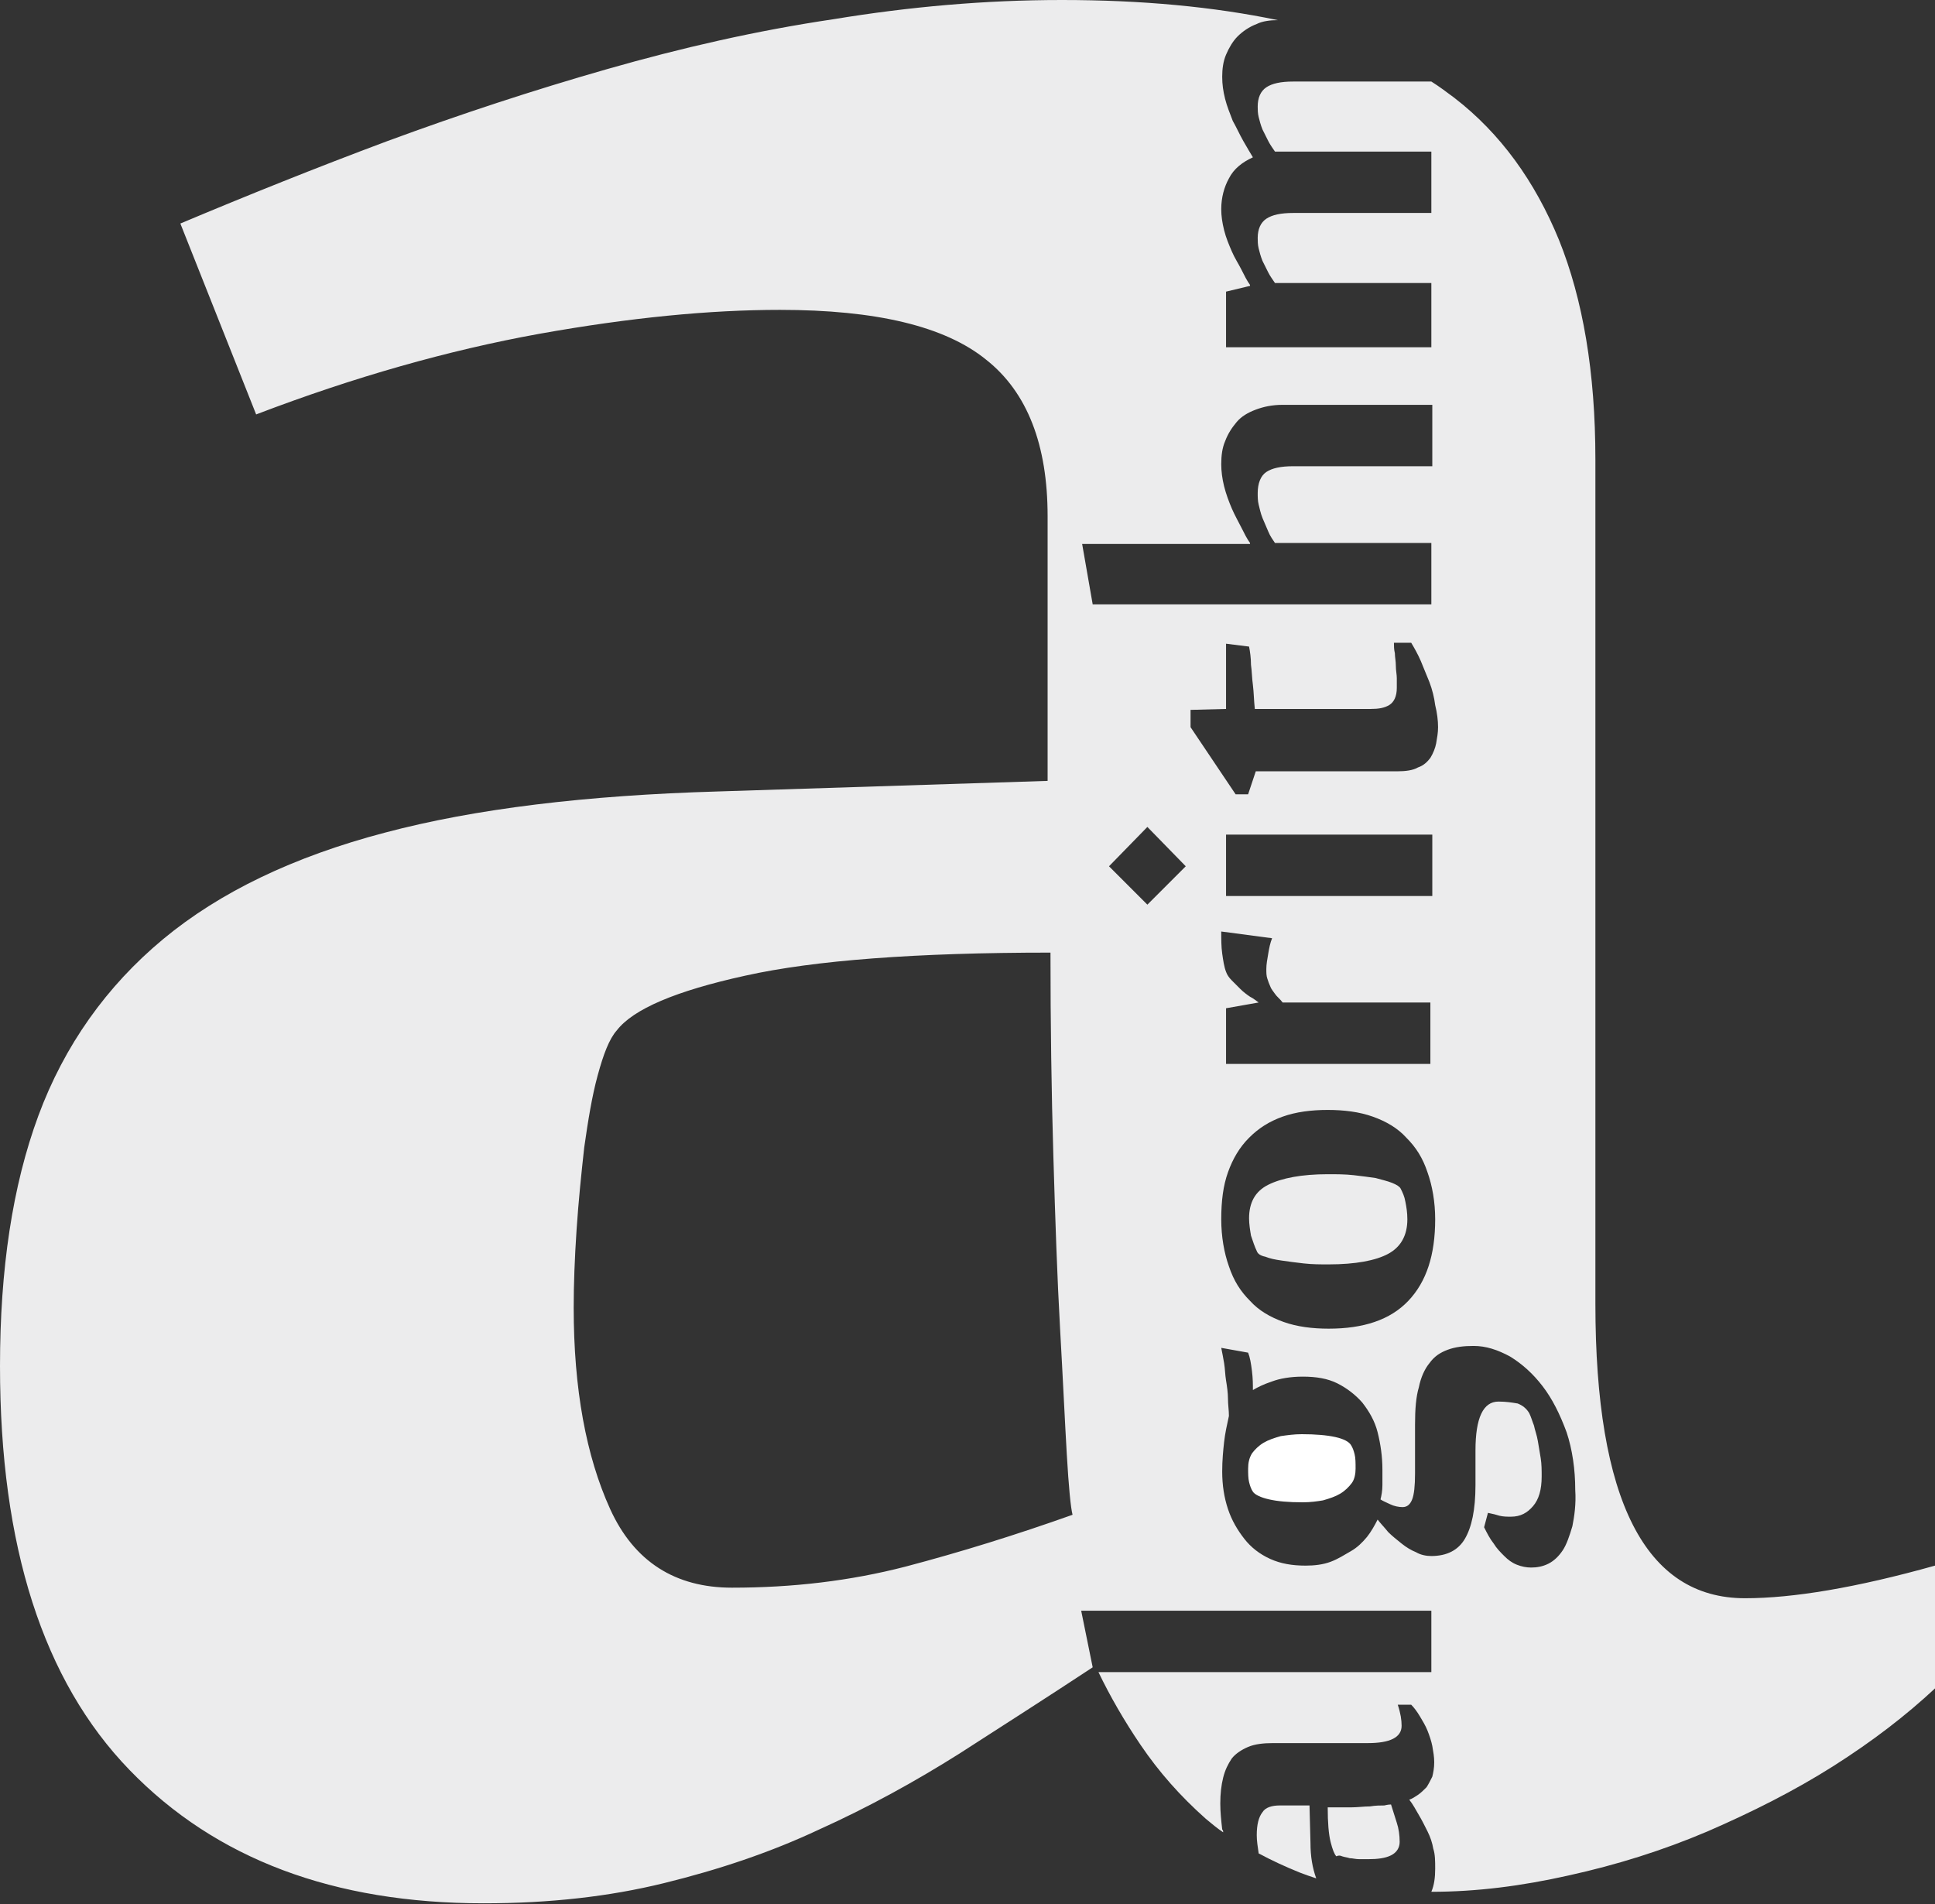 <svg width="250" height="246" viewBox="0 0 250 246" fill="none" xmlns="http://www.w3.org/2000/svg">
<rect x="0" y="0" width="250" height="246" fill="#333333" stroke="none"/>
<path d="M173.398 239.837C173.77 239.961 174.018 239.961 174.39 240.085C174.762 240.085 175.133 240.209 175.629 240.209C176.001 240.209 176.373 240.209 176.745 240.209C177.984 240.209 178.976 240.085 179.72 239.713C180.463 239.341 180.835 238.721 180.835 237.977C180.835 237.11 180.711 236.242 180.463 235.499C180.215 234.755 179.967 233.887 179.72 233.144C179.596 233.144 179.348 233.144 178.852 233.268C178.356 233.268 177.736 233.268 176.993 233.391C176.249 233.391 175.381 233.515 174.514 233.515C173.646 233.515 172.531 233.515 171.539 233.515C171.539 235.499 171.663 236.986 171.911 237.977C172.159 238.969 172.407 239.589 172.655 239.837C172.902 239.713 173.15 239.713 173.398 239.837Z" fill="#ECECED"/>
<path d="M162.37 161.626C162.494 161.998 162.866 162.246 163.486 162.37C164.106 162.618 164.725 162.742 165.593 162.866C166.461 162.99 167.328 163.114 168.444 163.237C169.559 163.361 170.551 163.361 171.666 163.361C175.137 163.361 177.74 162.866 179.351 161.998C180.962 161.13 181.83 159.643 181.83 157.536C181.83 156.668 181.706 155.925 181.582 155.305C181.458 154.561 181.21 154.065 180.962 153.57C180.839 153.322 180.467 153.074 179.847 152.826C179.227 152.578 178.607 152.454 177.74 152.206C176.872 152.082 176.005 151.958 174.889 151.834C173.774 151.71 172.658 151.71 171.543 151.71C168.196 151.71 165.593 152.206 163.858 153.074C162.123 153.941 161.379 155.429 161.379 157.412C161.379 158.156 161.503 158.899 161.627 159.643C161.875 160.387 162.123 161.13 162.37 161.626Z" fill="#ECECED"/>
<path d="M174.52 186.663C174.272 186.291 173.652 185.92 172.537 185.672C171.421 185.424 169.934 185.3 168.199 185.3C167.207 185.3 166.34 185.424 165.472 185.548C164.604 185.796 163.861 186.043 163.241 186.415C162.621 186.787 162.125 187.283 161.754 187.779C161.382 188.398 161.258 189.018 161.258 189.762C161.258 190.382 161.258 191.001 161.382 191.497C161.506 191.993 161.63 192.365 161.878 192.737C162.125 193.108 162.869 193.48 163.985 193.728C165.1 193.976 166.464 194.1 168.323 194.1C169.314 194.1 170.182 193.976 170.926 193.852C171.793 193.604 172.537 193.356 173.157 192.984C173.776 192.613 174.272 192.117 174.644 191.621C175.016 191.125 175.14 190.382 175.14 189.762C175.14 189.018 175.14 188.398 175.016 187.903C174.892 187.407 174.768 187.035 174.52 186.663Z" fill="white"/>
<path d="M169.312 238.101L169.188 233.268H165.346C164.354 233.268 163.487 233.515 163.115 234.135C162.619 234.755 162.371 235.747 162.371 237.11C162.371 237.854 162.495 238.597 162.619 239.465C164.23 240.333 166.089 241.2 167.949 241.944C168.568 242.192 169.312 242.44 170.056 242.688C169.56 241.324 169.312 239.837 169.312 238.101Z" fill="#ECECED"/>
<path d="M225.459 206.495C212.568 206.495 206.123 193.852 206.123 168.443V59.37C206.123 48.091 204.512 38.671 201.413 30.987C198.314 23.426 193.852 17.229 187.903 12.643C186.911 11.899 185.92 11.155 184.928 10.536H167.08C165.469 10.536 164.353 10.783 163.609 11.279C162.866 11.775 162.494 12.643 162.494 13.758C162.494 14.13 162.494 14.626 162.618 15.121C162.742 15.617 162.866 16.113 163.114 16.733C163.362 17.229 163.609 17.724 163.857 18.22C164.105 18.716 164.477 19.212 164.725 19.584H184.928V27.516H167.08C165.469 27.516 164.353 27.764 163.609 28.26C162.866 28.756 162.494 29.623 162.494 30.739C162.494 31.111 162.494 31.606 162.618 32.102C162.742 32.598 162.866 33.094 163.114 33.714C163.362 34.209 163.609 34.705 163.857 35.201C164.105 35.697 164.477 36.192 164.725 36.564H184.928V44.869H158.404V37.68L161.502 36.936V36.812C161.13 36.316 160.759 35.573 160.387 34.829C160.015 34.085 159.519 33.342 159.147 32.474C158.775 31.606 158.404 30.739 158.156 29.747C157.908 28.756 157.784 27.888 157.784 27.02C157.784 25.533 158.156 24.17 158.775 23.054C159.395 21.815 160.511 20.947 161.874 20.327C161.502 19.707 161.13 19.088 160.635 18.22C160.139 17.352 159.767 16.485 159.271 15.617C158.899 14.626 158.528 13.758 158.28 12.767C158.032 11.775 157.908 10.907 157.908 9.916C157.908 8.924 158.032 7.933 158.404 7.065C158.775 6.197 159.271 5.33 159.891 4.71C160.511 4.09 161.378 3.47 162.37 3.099C163.114 2.727 164.105 2.603 165.097 2.603C156.792 0.868 147.496 0 137.209 0C127.293 0 117.501 0.868 107.71 2.479C97.67 3.966 88.002 6.197 78.458 8.924C68.914 11.651 59.494 14.75 50.074 18.22C40.778 21.691 31.854 25.285 23.302 28.88L33.094 53.545C45.736 48.711 58.007 45.24 69.658 43.133C81.433 41.026 91.72 40.035 100.769 40.035C113.163 40.035 122.087 42.142 127.417 46.48C132.747 50.694 135.35 57.511 135.35 66.683V100.892L92.836 102.256C75.731 102.752 61.353 104.487 49.703 107.586C37.928 110.684 28.384 115.27 21.071 121.344C13.758 127.417 8.304 135.102 4.958 144.15C1.611 153.198 0 163.981 0 176.5C0 199.802 5.578 217.154 16.733 228.681C27.888 240.208 43.133 245.91 62.469 245.91C71.021 245.91 78.706 245.042 85.771 243.307C92.836 241.572 99.529 239.341 105.85 236.366C112.172 233.515 118.245 230.169 123.947 226.574C129.524 222.98 135.35 219.261 141.175 215.419L139.688 208.106H184.928V216.039H141.919C143.406 219.137 145.265 222.36 147.372 225.459C149.727 228.929 152.454 232.028 155.801 235.003C156.544 235.622 157.288 236.242 158.032 236.738C158.032 236.614 158.032 236.49 157.908 236.366C157.784 235.25 157.66 234.135 157.66 233.019C157.66 231.78 157.784 230.664 158.032 229.673C158.28 228.681 158.652 227.938 159.147 227.194C159.643 226.574 160.387 226.078 161.254 225.707C162.122 225.335 163.238 225.211 164.477 225.211H176.748C179.598 225.211 181.086 224.467 181.086 222.98C181.086 222.236 180.962 221.368 180.59 220.253H182.325C182.697 220.625 183.069 221.121 183.441 221.74C183.813 222.36 184.185 222.98 184.432 223.6C184.68 224.219 184.928 224.963 185.052 225.583C185.176 226.326 185.3 226.946 185.3 227.69C185.3 228.433 185.176 229.053 185.052 229.549C184.804 230.045 184.556 230.541 184.308 230.912C183.937 231.284 183.565 231.656 183.193 231.904C182.821 232.152 182.449 232.4 182.077 232.524C182.573 233.143 182.945 233.887 183.317 234.507C183.689 235.127 184.061 235.87 184.432 236.614C184.804 237.358 185.052 238.101 185.176 238.845C185.424 239.589 185.424 240.456 185.424 241.448C185.424 242.563 185.3 243.555 184.928 244.423C190.754 244.423 196.579 243.679 202.653 242.315C208.85 240.952 214.799 239.093 220.625 236.614C226.326 234.135 231.78 231.408 236.862 228.186C241.944 224.963 246.282 221.616 250 218.146V202.281C239.837 205.131 231.656 206.495 225.459 206.495ZM117.006 202.405C109.817 204.264 102.38 205.131 94.571 205.131C87.258 205.131 81.929 201.785 78.83 194.968C75.731 188.151 74.12 179.475 74.12 168.939C74.12 165.964 74.244 162.618 74.492 158.899C74.74 155.181 75.112 151.587 75.483 148.24C75.979 144.77 76.475 141.671 77.219 138.944C77.962 136.217 78.706 134.234 79.698 133.119C81.805 130.392 87.258 128.037 96.306 126.054C105.231 124.07 118.369 123.079 135.721 123.079C135.721 132.251 135.845 141.051 136.093 149.356C136.341 157.66 136.589 165.097 136.961 171.666C137.333 178.235 137.581 183.689 137.829 187.903C138.076 192.117 138.324 194.72 138.572 195.712C131.259 198.314 124.07 200.545 117.006 202.405ZM139.812 70.278H156.42C156.916 70.278 157.412 70.278 158.032 70.278C158.652 70.278 159.147 70.278 159.643 70.278C160.263 70.278 160.883 70.278 161.502 70.278V70.154C161.13 69.658 160.759 68.914 160.387 68.171C160.015 67.427 159.519 66.559 159.147 65.692C158.775 64.824 158.404 63.833 158.156 62.841C157.908 61.849 157.784 60.858 157.784 59.99C157.784 58.875 157.908 57.883 158.28 57.015C158.652 56.024 159.147 55.28 159.767 54.536C160.387 53.793 161.254 53.297 162.246 52.925C163.238 52.553 164.353 52.305 165.716 52.305H185.052V60.238H167.08C165.469 60.238 164.353 60.486 163.609 60.982C162.866 61.477 162.494 62.469 162.494 63.709C162.494 64.204 162.494 64.7 162.618 65.196C162.742 65.692 162.866 66.311 163.114 66.931C163.362 67.551 163.609 68.047 163.857 68.666C164.105 69.286 164.477 69.782 164.725 70.154H184.928V78.086H141.175L139.812 70.278ZM148.24 116.882L143.282 111.924L148.24 106.842L153.198 111.924L148.24 116.882ZM153.694 91.72L158.404 91.597V83.168L161.378 83.54C161.502 84.16 161.626 85.027 161.626 85.895C161.75 86.763 161.75 87.63 161.874 88.498C161.998 89.489 161.998 90.481 162.122 91.597H177.12C178.111 91.597 178.855 91.472 179.475 91.101C180.094 90.729 180.466 89.985 180.466 88.87C180.466 88.498 180.466 88.126 180.466 87.63C180.466 87.134 180.342 86.639 180.342 86.019C180.342 85.399 180.218 84.903 180.218 84.408C180.094 83.912 180.094 83.416 180.094 83.044H182.325C182.697 83.664 183.193 84.531 183.565 85.399C183.937 86.267 184.308 87.258 184.68 88.126C185.052 89.118 185.3 90.109 185.424 91.101C185.672 92.092 185.796 93.084 185.796 93.951C185.796 94.695 185.672 95.315 185.548 96.058C185.424 96.678 185.176 97.298 184.804 97.918C184.432 98.413 183.937 98.909 183.193 99.157C182.573 99.529 181.582 99.653 180.59 99.653H162.246L161.254 102.628H159.643L153.818 93.951V91.72H153.694ZM164.353 121.22C164.105 121.839 163.981 122.459 163.857 123.203C163.733 123.947 163.609 124.566 163.609 125.186C163.609 125.682 163.609 126.054 163.733 126.425C163.857 126.797 163.981 127.169 164.105 127.417C164.229 127.789 164.477 128.037 164.725 128.409C164.973 128.78 165.345 129.028 165.716 129.524H184.804V137.457H158.404V130.268L162.618 129.524C162.246 129.276 161.998 129.028 161.502 128.78C161.13 128.533 160.635 128.161 160.263 127.789C159.891 127.417 159.519 127.045 159.147 126.673C158.775 126.301 158.528 125.93 158.404 125.558C158.156 124.938 158.032 124.07 157.908 123.203C157.784 122.335 157.784 121.344 157.784 120.352L164.353 121.22ZM158.404 115.766V107.833H185.052V115.766H158.404ZM158.652 151.463C159.271 149.727 160.139 148.24 161.378 147.001C162.618 145.761 163.981 144.893 165.716 144.274C167.452 143.654 169.435 143.406 171.542 143.406C173.649 143.406 175.632 143.654 177.367 144.274C179.103 144.893 180.59 145.761 181.706 147.001C182.945 148.24 183.813 149.603 184.432 151.463C185.052 153.198 185.424 155.305 185.424 157.536C185.424 162.122 184.308 165.593 181.953 168.071C179.598 170.55 176.128 171.666 171.666 171.666C169.559 171.666 167.576 171.418 165.84 170.798C164.105 170.179 162.618 169.311 161.502 168.071C160.263 166.832 159.395 165.469 158.775 163.609C158.156 161.874 157.784 159.767 157.784 157.536C157.784 155.181 158.032 153.198 158.652 151.463ZM203.148 197.199C202.777 198.438 202.405 199.554 201.909 200.298C201.413 201.041 200.793 201.661 200.05 202.033C199.306 202.405 198.562 202.529 197.819 202.529C197.199 202.529 196.579 202.405 195.959 202.157C195.34 201.909 194.844 201.537 194.348 201.041C193.852 200.545 193.357 200.05 192.985 199.43C192.489 198.81 192.117 198.067 191.745 197.323L192.241 195.464C192.861 195.588 193.357 195.712 193.728 195.835C194.224 195.959 194.72 195.959 195.216 195.959C196.455 195.959 197.323 195.464 198.067 194.596C198.81 193.728 199.182 192.489 199.182 190.754C199.182 190.01 199.182 189.142 199.058 188.399C198.934 187.655 198.81 186.911 198.686 186.168C198.562 185.424 198.314 184.804 198.19 184.185C197.943 183.565 197.819 183.069 197.571 182.573C197.199 181.953 196.703 181.582 196.083 181.334C195.34 181.21 194.596 181.086 193.604 181.086C191.621 181.086 190.63 183.193 190.63 187.407V191.869C190.63 195.092 190.134 197.323 189.266 198.81C188.399 200.298 186.911 201.041 184.928 201.041C184.308 201.041 183.565 200.917 182.945 200.545C182.325 200.298 181.706 199.926 181.086 199.43C180.466 198.934 179.846 198.438 179.351 197.943C178.855 197.323 178.359 196.827 177.987 196.331C177.615 197.075 177.12 197.943 176.624 198.562C176.004 199.306 175.384 199.926 174.517 200.422C173.649 200.917 172.905 201.413 171.914 201.785C170.922 202.157 169.807 202.281 168.691 202.281C166.956 202.281 165.469 202.033 164.105 201.413C162.742 200.793 161.626 199.926 160.759 198.81C159.891 197.695 159.147 196.455 158.652 194.968C158.156 193.481 157.908 191.869 157.908 190.134C157.908 188.647 158.032 187.407 158.156 186.292C158.28 185.176 158.528 184.061 158.775 182.945C158.775 182.201 158.652 181.458 158.652 180.714C158.652 179.97 158.528 179.103 158.404 178.359C158.28 177.615 158.28 176.872 158.156 176.128C158.032 175.384 157.908 174.765 157.784 174.145L161.254 174.765C161.502 175.384 161.626 176.128 161.75 177.12C161.874 178.111 161.874 178.855 161.874 179.598C162.494 179.227 163.238 178.855 164.353 178.483C165.345 178.111 166.708 177.863 168.319 177.863C170.055 177.863 171.542 178.111 172.781 178.731C174.021 179.351 175.136 180.218 176.004 181.21C176.872 182.325 177.615 183.565 177.987 185.052C178.359 186.54 178.607 188.151 178.607 189.886C178.607 190.506 178.607 191.126 178.607 191.869C178.607 192.613 178.483 193.233 178.359 193.728C178.731 193.976 179.103 194.1 179.599 194.348C180.094 194.596 180.714 194.72 181.21 194.72C181.83 194.72 182.201 194.348 182.449 193.728C182.697 193.109 182.821 191.993 182.821 190.382V184.061C182.821 182.077 182.945 180.466 183.317 179.227C183.565 177.987 184.061 176.872 184.68 176.128C185.3 175.26 186.044 174.765 187.035 174.393C188.027 174.021 189.142 173.897 190.382 173.897C191.993 173.897 193.481 174.393 195.092 175.26C196.703 176.252 198.067 177.491 199.306 179.103C200.545 180.714 201.537 182.697 202.405 185.052C203.148 187.283 203.52 189.886 203.52 192.489C203.644 194.348 203.396 195.959 203.148 197.199Z" fill="#ECECED"/>
</svg>
